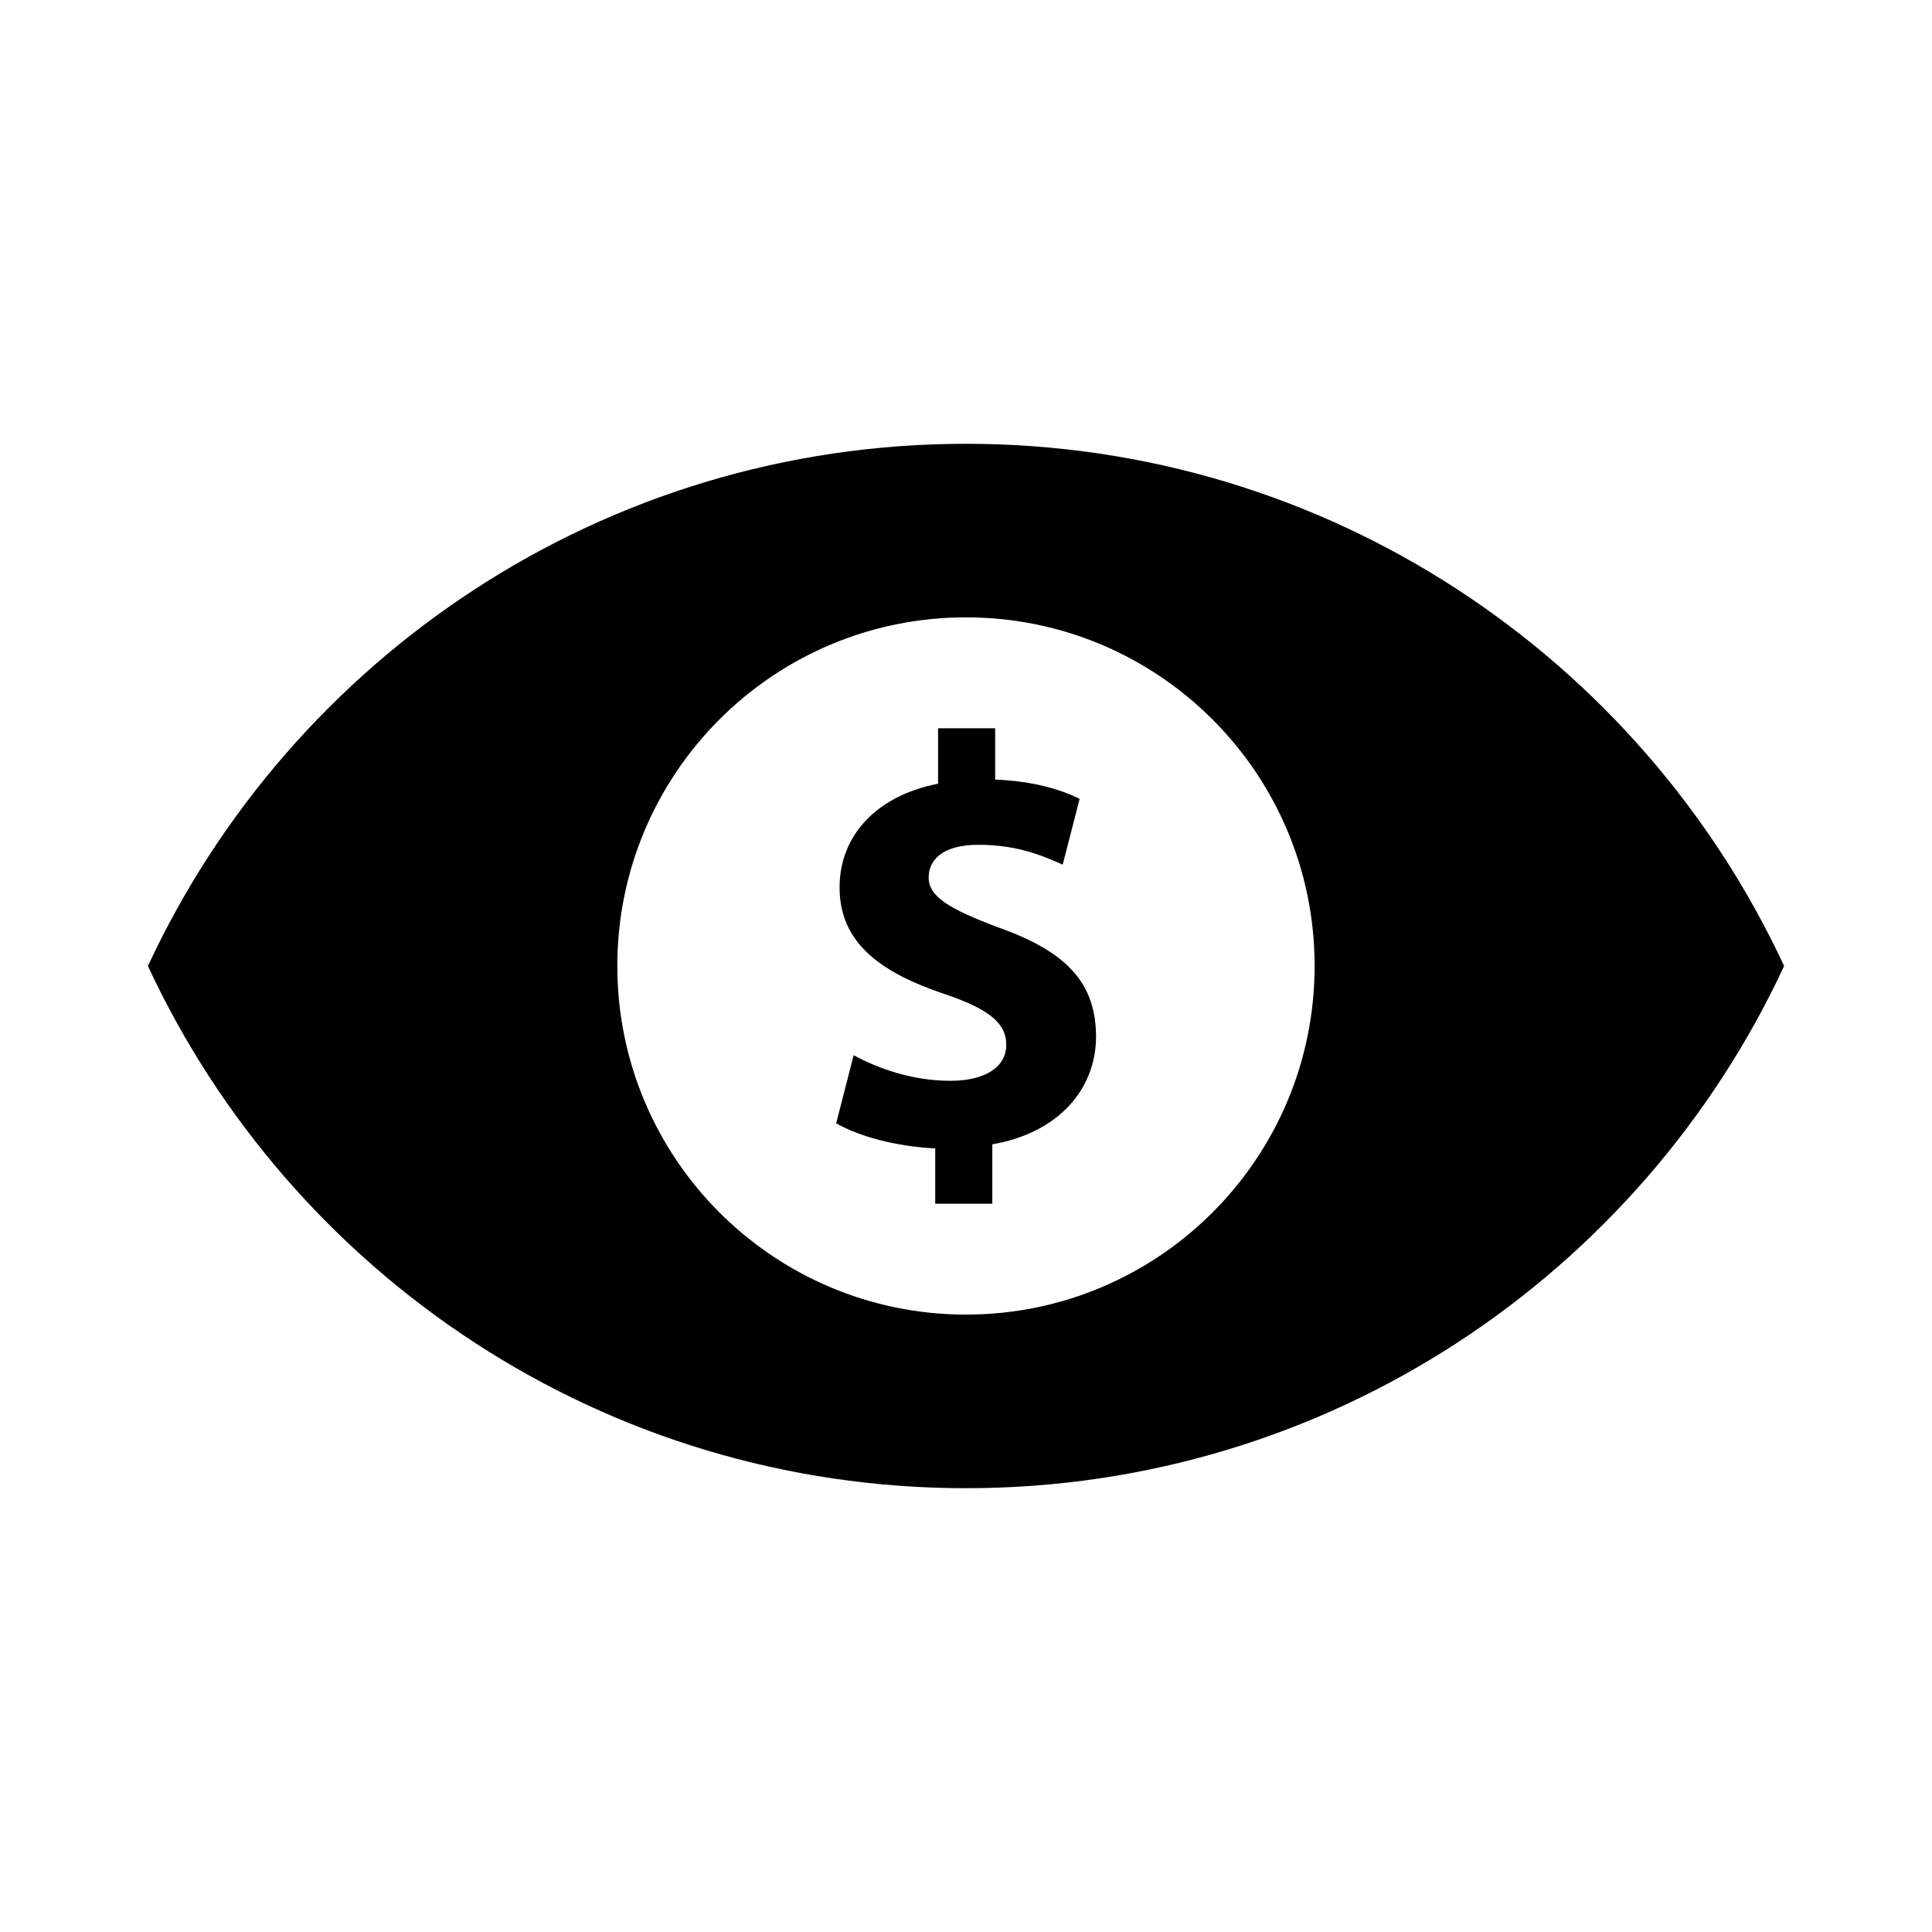 <?xml version="1.0" encoding="UTF-8"?>
<!-- Uploaded to: ICON Repo, www.svgrepo.com, Generator: ICON Repo Mixer Tools -->
<svg fill="#000000" width="800px" height="800px" version="1.1" viewBox="144 144 512 512" xmlns="http://www.w3.org/2000/svg">
 <g>
  <path d="m400 261.61c-96.055 0-178.8 56.68-216.8 138.39 37.992 81.711 120.74 138.39 216.8 138.39s178.82-56.68 216.81-138.39c-38.008-81.715-120.77-138.39-216.81-138.39zm0 230.77c-51.027 0-92.402-41.359-92.402-92.387s41.359-92.387 92.402-92.387c51.027 0 92.387 41.359 92.387 92.387-0.004 51.027-41.363 92.387-92.387 92.387z"/>
  <path d="m408.64 389.81c-13.113-4.93-18.531-8.188-18.531-13.273 0-4.328 3.242-8.66 13.289-8.66 11.117 0 18.215 3.559 22.23 5.258l4.488-17.445c-5.102-2.473-12.043-4.644-22.387-5.102v-13.586h-15.129v14.688c-16.516 3.227-26.105 13.902-26.105 27.488 0 14.957 11.273 22.672 27.805 28.246 11.43 3.856 16.375 7.559 16.375 13.445 0 6.172-6.016 9.555-14.816 9.555-10.027 0-19.145-3.242-25.633-6.785l-4.629 18.043c5.871 3.418 15.918 6.188 26.246 6.644v14.672h15.129v-15.742c17.758-3.086 27.488-14.816 27.488-28.559-0.031-13.914-7.445-22.402-25.82-28.887z"/>
 </g>
</svg>